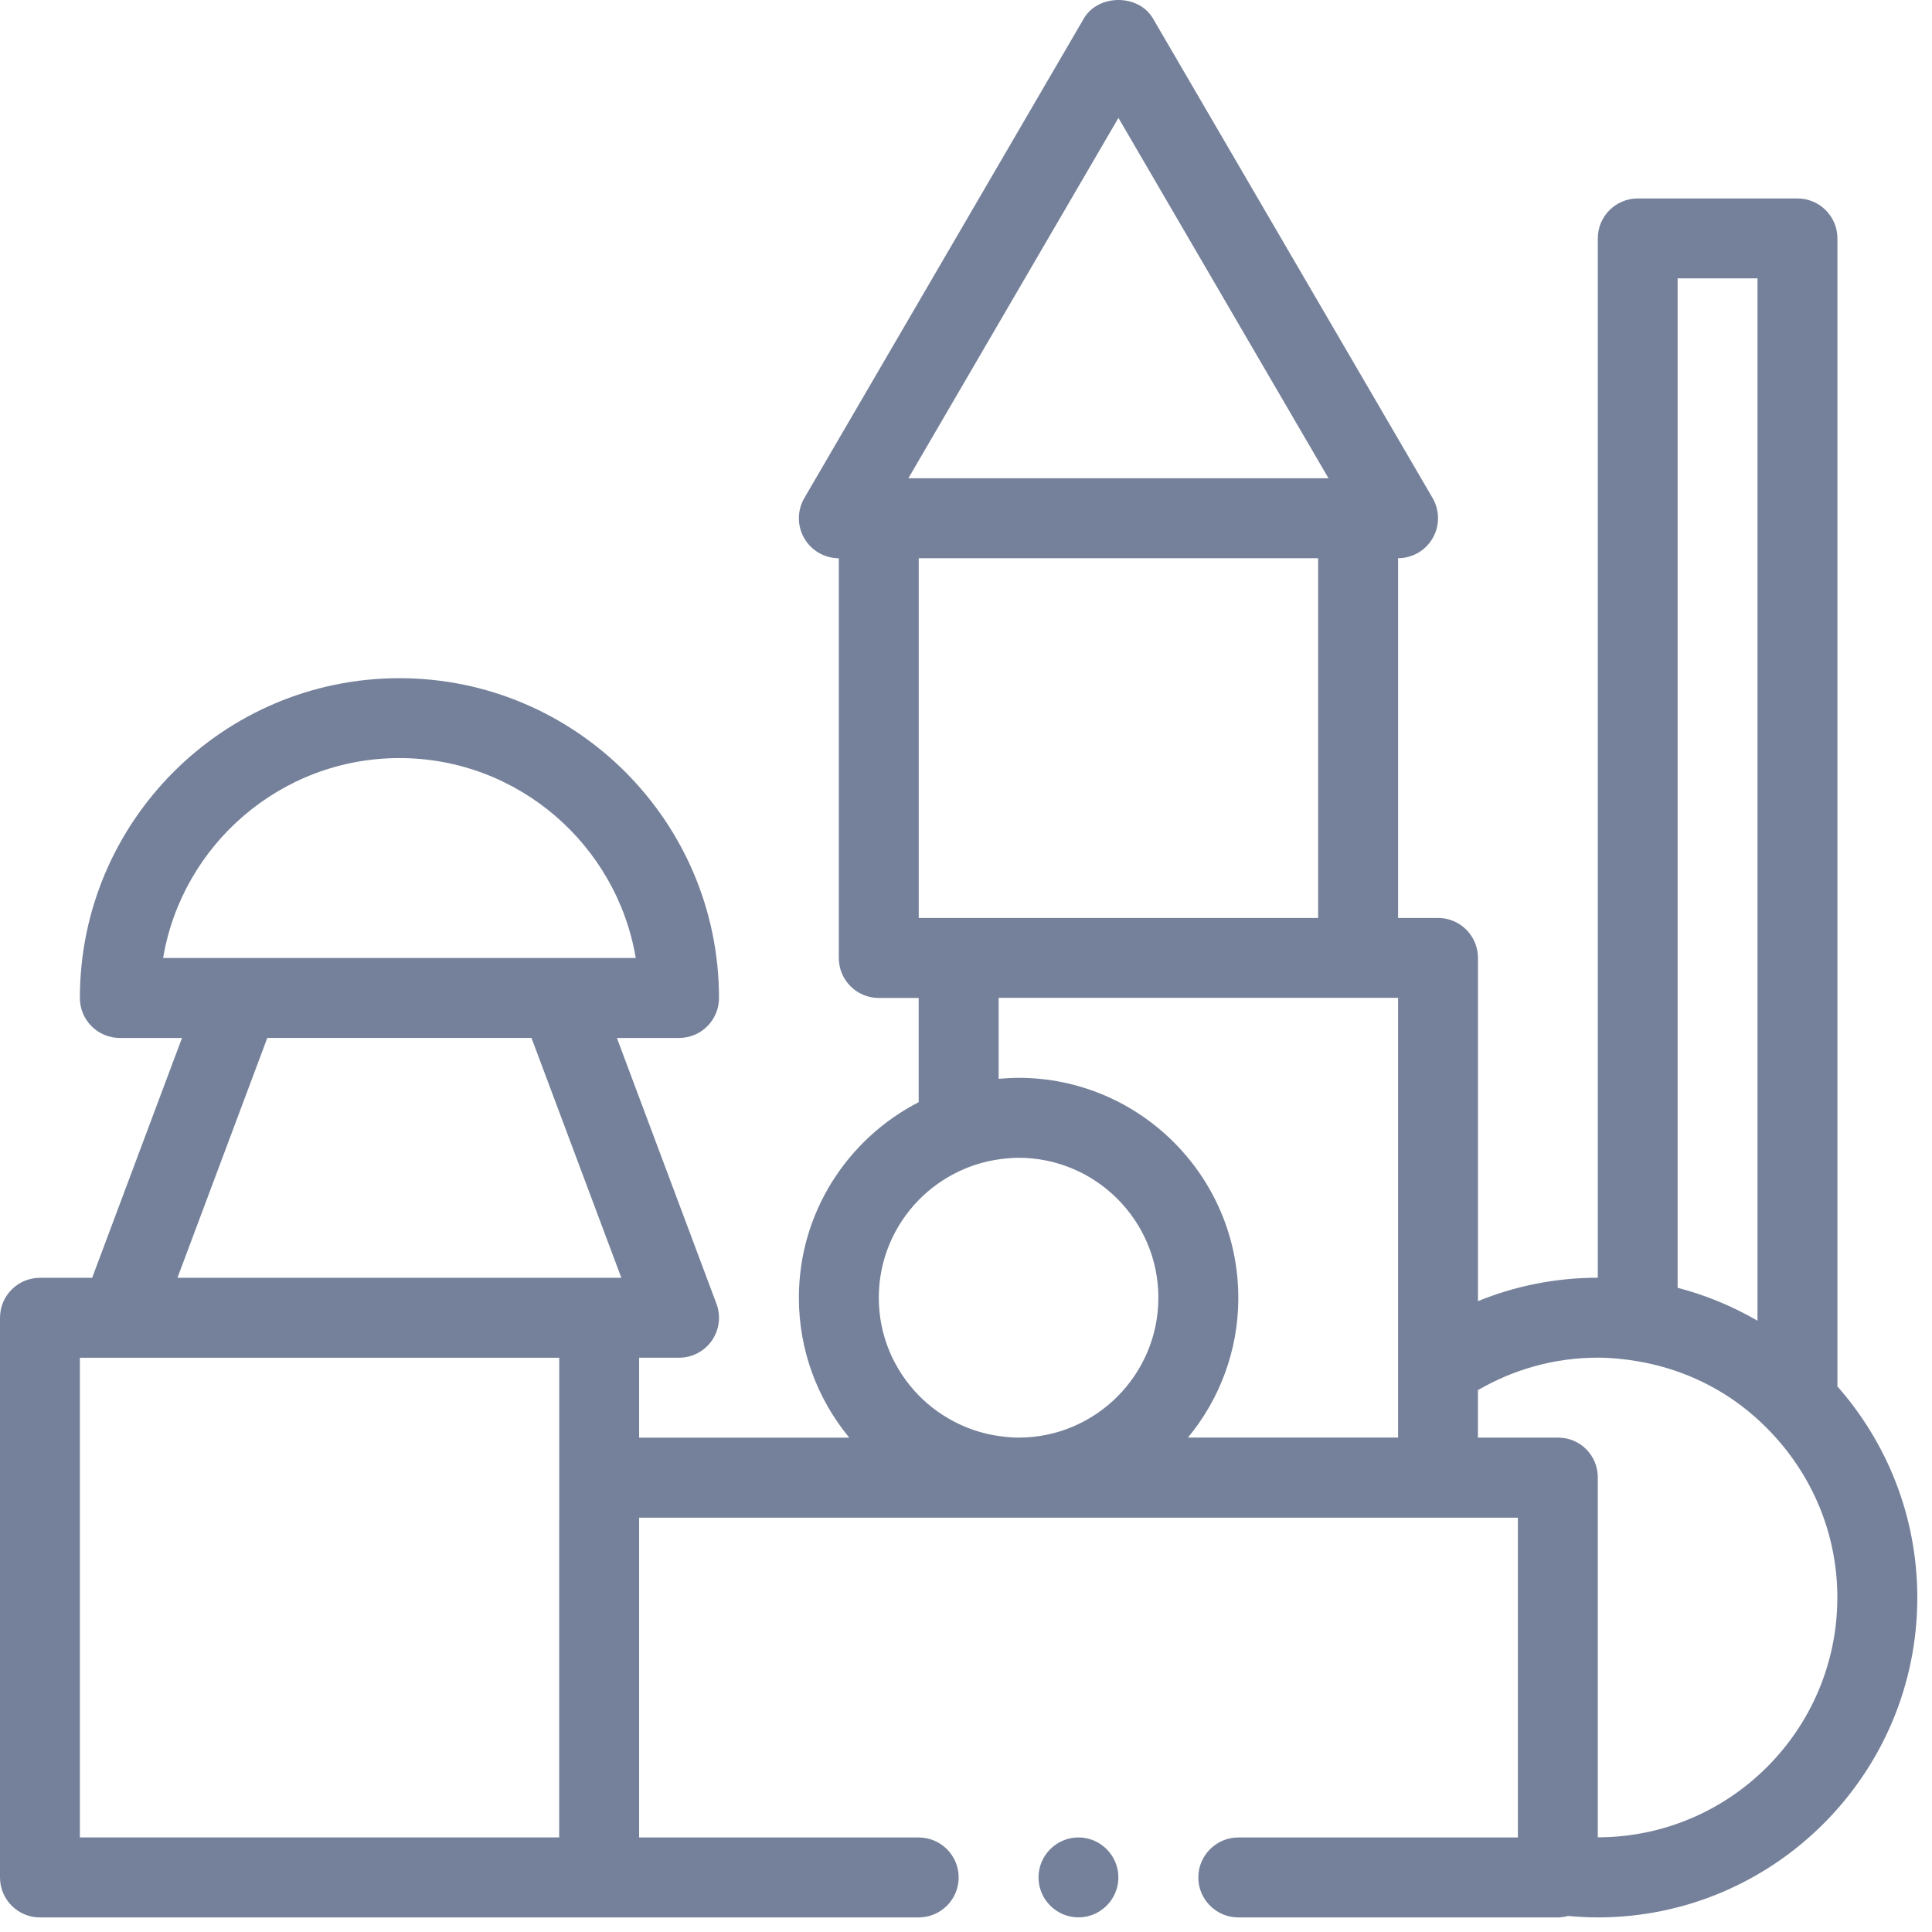 <svg width="131" height="131" viewBox="0 0 131 131" fill="none" xmlns="http://www.w3.org/2000/svg">
<path d="M124.587 94.001V16.167C124.587 14.67 123.376 13.457 121.879 13.457H111.047C109.55 13.457 108.339 14.67 108.339 16.164V86.637C105.467 86.637 102.724 87.201 100.214 88.224V64.953C100.214 63.455 99.003 62.243 97.506 62.243H94.798V37.849C95.768 37.849 96.663 37.33 97.147 36.486C97.63 35.645 97.624 34.608 97.138 33.77L78.175 1.249C77.203 -0.416 74.466 -0.416 73.493 1.249L54.536 33.773C54.05 34.611 54.044 35.648 54.528 36.489C55.011 37.33 55.906 37.851 56.876 37.851V64.956C56.876 66.453 58.088 67.666 59.584 67.666H62.292V74.734C57.477 77.208 54.168 82.216 54.168 87.993C54.168 91.594 55.452 94.9 57.584 97.48H43.336V92.06H46.044C46.933 92.06 47.765 91.625 48.271 90.894C48.775 90.162 48.893 89.232 48.579 88.4L41.828 70.379H46.044C47.54 70.379 48.752 69.166 48.752 67.669C48.752 55.714 39.033 45.985 27.084 45.985C15.135 45.985 5.416 55.711 5.416 67.669C5.416 69.166 6.628 70.379 8.124 70.379H12.341L6.248 86.643H2.708C1.212 86.643 0 87.855 0 89.353V127.301C0 128.798 1.212 130.011 2.708 130.011H62.295C63.786 130.011 65.003 128.793 65.003 127.301C65.003 125.809 63.786 124.591 62.295 124.591H43.336V102.906H102.92V124.591H83.96C82.469 124.591 81.252 125.809 81.252 127.301C81.252 128.793 82.469 130.011 83.96 130.011H105.628C105.87 130.011 106.097 129.973 106.321 129.913C106.986 129.973 107.657 130.011 108.336 130.011C120.282 130.011 130.004 120.285 130.004 108.327C130.004 102.843 127.955 97.829 124.587 94.007V94.001ZM108.339 124.582V100.188C108.339 99.456 108.065 98.779 107.553 98.264C107.038 97.748 106.362 97.478 105.631 97.478H100.212V94.258C102.606 92.867 105.375 92.057 108.336 92.057C109.26 92.057 110.16 92.152 111.044 92.302C113.323 92.688 115.444 93.535 117.298 94.767C118.449 95.534 119.491 96.452 120.412 97.478C122.996 100.358 124.582 104.151 124.582 108.318C124.582 117.284 117.292 124.579 108.333 124.579L108.339 124.582ZM59.587 87.991C59.587 85.413 60.623 83.077 62.295 81.366C63.072 80.572 63.99 79.918 65.003 79.434C65.847 79.031 66.756 78.748 67.711 78.613C68.155 78.55 68.603 78.504 69.064 78.504C74.29 78.504 78.544 82.76 78.544 87.991C78.544 93.221 74.29 97.478 69.064 97.478C68.603 97.478 68.155 97.431 67.711 97.368C66.756 97.23 65.847 96.951 65.003 96.547C63.99 96.063 63.072 95.41 62.295 94.615C60.62 92.904 59.587 90.568 59.587 87.991ZM83.963 87.991C83.963 79.771 77.28 73.083 69.067 73.083C68.609 73.083 68.16 73.112 67.714 73.15V67.66H94.798V97.475H80.55C82.682 94.897 83.966 91.591 83.966 87.988L83.963 87.991ZM61.593 32.428L75.836 7.994L90.079 32.428H61.593ZM62.292 37.849H89.376V62.243H62.295V37.849H62.292ZM113.752 18.875H119.168V89.552C117.491 88.578 115.675 87.818 113.752 87.32V18.877V18.875ZM37.916 102.904V124.588H5.416V92.063H37.919V102.904H37.916ZM27.081 51.402C35.119 51.402 41.813 57.275 43.108 64.956H11.06C12.352 57.275 19.046 51.402 27.084 51.402H27.081ZM36.037 70.376L42.13 86.64H12.033L18.125 70.376H36.037ZM75.833 127.298C75.833 128.79 74.615 130.008 73.125 130.008C71.634 130.008 70.417 128.79 70.417 127.298C70.417 125.806 71.637 124.588 73.125 124.588C74.613 124.588 75.833 125.809 75.833 127.298Z" fill="#75819A"/>
</svg>
